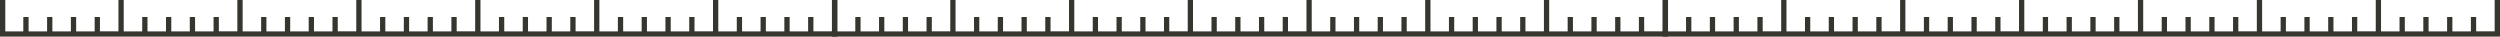 <?xml version="1.0" encoding="UTF-8"?>
<svg xmlns="http://www.w3.org/2000/svg" xmlns:xlink="http://www.w3.org/1999/xlink" id="demo-photographe_8-section-facebook-iframe-05" width="1919.999" height="28.088" viewBox="0 0 1919.999 28.088">
  <defs>
    <clipPath id="clip-path">
      <rect id="Rectangle_1" data-name="Rectangle 1" width="643.009" height="28.088" fill="#36362e"></rect>
    </clipPath>
    <clipPath id="clip-path-2">
      <rect id="Rectangle_2" data-name="Rectangle 2" width="642.006" height="28.088" transform="translate(638.997)" fill="#36362e"></rect>
    </clipPath>
    <clipPath id="clip-path-3">
      <rect id="Rectangle_3" data-name="Rectangle 3" width="643.009" height="28.088" transform="translate(1276.99)" fill="#36362e"></rect>
    </clipPath>
  </defs>
  <g id="Groupe_1" data-name="Groupe 1" clip-path="url(#clip-path)">
    <path id="Tracé_1" data-name="Tracé 1" d="M638.91,0V24.069H624.7V13.059h-4.059V24.11H606.439V13.059H602.38V24.11H588.174V13.059h-4.059V24.11H569.909V13.059H565.85V24.11H551.644V0h-4.059V24.069H533.379V13.059H529.32V24.11H515.114V13.059h-4.059V24.11H496.849V13.059H492.79V24.11H478.584V13.059h-4.059V24.11H460.319V0H456.26V24.069H442.054V13.059h-4.059V24.11H423.789V13.059H419.73V24.11H405.524V13.059h-4.059V24.11H387.259V13.059H383.2V24.11H368.994V0h-4.059V24.069H350.729V13.059H346.67V24.11H332.464V13.059H328.4V24.11H314.2V13.059H310.14V24.11H295.934V13.059h-4.059V24.11H277.669V0H273.61V24.069H259.4V13.059h-4.059V24.11H241.139V13.059H237.08V24.11H222.874V13.059h-4.059V24.11H204.609V13.059H200.55V24.11H186.344V0h-4.059V24.069H168.079V13.059H164.02V24.11H149.814V13.059h-4.059V24.11H131.549V13.059H127.49V24.11H113.284V13.059h-4.059V24.11H95.019V0H90.96V24.069H76.754V13.059H72.695V24.11H58.489V13.059H54.43V24.11H40.224V13.059H36.165V24.11H21.959V13.059H17.9V24.11H4.059V0H0V28.088H643.009V0h-4.1Z" fill="#36362e"></path>
  </g>
  <g id="Groupe_2" data-name="Groupe 2" clip-path="url(#clip-path-2)">
    <path id="Tracé_2" data-name="Tracé 2" d="M1276.91,0V24.069h-14.18V13.059h-4.06V24.11h-14.18V13.059h-4.05V24.11h-14.19V13.059h-4.05V24.11h-14.18V13.059h-4.06V24.11h-14.18V0h-4.05V24.069h-14.19V13.059h-4.05V24.11h-14.18V13.059h-4.06V24.11h-14.18V13.059h-4.05V24.11h-14.19V13.059h-4.05V24.11H1098.6V0h-4.06V24.069h-14.18V13.059h-4.05V24.11h-14.19V13.059h-4.05V24.11h-14.18V13.059h-4.05V24.11h-14.19V13.059h-4.05V24.11h-14.19V0h-4.05V24.069H989.178V13.059h-4.052V24.11H970.942V13.059h-4.053V24.11H952.705V13.059h-4.052V24.11H934.469V13.059h-4.053V24.11H916.232V0H912.18V24.069H898V13.059h-4.053V24.11H879.759V13.059h-4.052V24.11H861.523V13.059H857.47V24.11H843.286V13.059h-4.052V24.11H825.05V0H821V24.069H806.813V13.059h-4.052V24.11H788.577V13.059h-4.053V24.11H770.34V13.059h-4.052V24.11H752.1V13.059h-4.053V24.11H733.867V0h-4.052V24.069H715.631V13.059h-4.053V24.11H697.394V13.059h-4.052V24.11H679.158V13.059H675.1V24.11H660.921V13.059h-4.052V24.11h-13.82V0H639V28.088h642V0h-4.09Z" fill="#36362e"></path>
  </g>
  <g id="Groupe_3" data-name="Groupe 3" clip-path="url(#clip-path-3)">
    <path id="Tracé_3" data-name="Tracé 3" d="M1915.9,0V24.069h-14.21V13.059h-4.05V24.11h-14.21V13.059h-4.06V24.11h-14.21V13.059h-4.05V24.11H1846.9V13.059h-4.06V24.11h-14.21V0h-4.05V24.069h-14.21V13.059h-4.06V24.11H1792.1V13.059h-4.05V24.11h-14.21V13.059h-4.06V24.11h-14.21V13.059h-4.05V24.11h-14.21V0h-4.06V24.069h-14.21V13.059h-4.05V24.11h-14.21V13.059h-4.06V24.11h-14.21V13.059h-4.05V24.11h-14.21V13.059h-4.06V24.11h-14.21V0h-4.05V24.069h-14.21V13.059h-4.06V24.11h-14.21V13.059h-4.05V24.11h-14.21V13.059h-4.06V24.11h-14.21V13.059h-4.05V24.11h-14.21V0h-4.06V24.069h-14.21V13.059h-4.05V24.11h-14.21V13.059h-4.06V24.11h-14.21V13.059h-4.05V24.11H1481.6V13.059h-4.06V24.11h-14.21V0h-4.05V24.069h-14.21V13.059h-4.06V24.11H1426.8V13.059h-4.05V24.11h-14.21V13.059h-4.06V24.11h-14.21V13.059h-4.05V24.11h-14.21V0h-4.06V24.069h-14.21V13.059h-4.05V24.11h-14.21V13.059h-4.06V24.11h-14.21V13.059h-4.05V24.11h-14.21V13.059h-4.06V24.11h-13.84V0h-4.06V28.088H1920V0h-4.1Z" fill="#36362e"></path>
  </g>
</svg>

